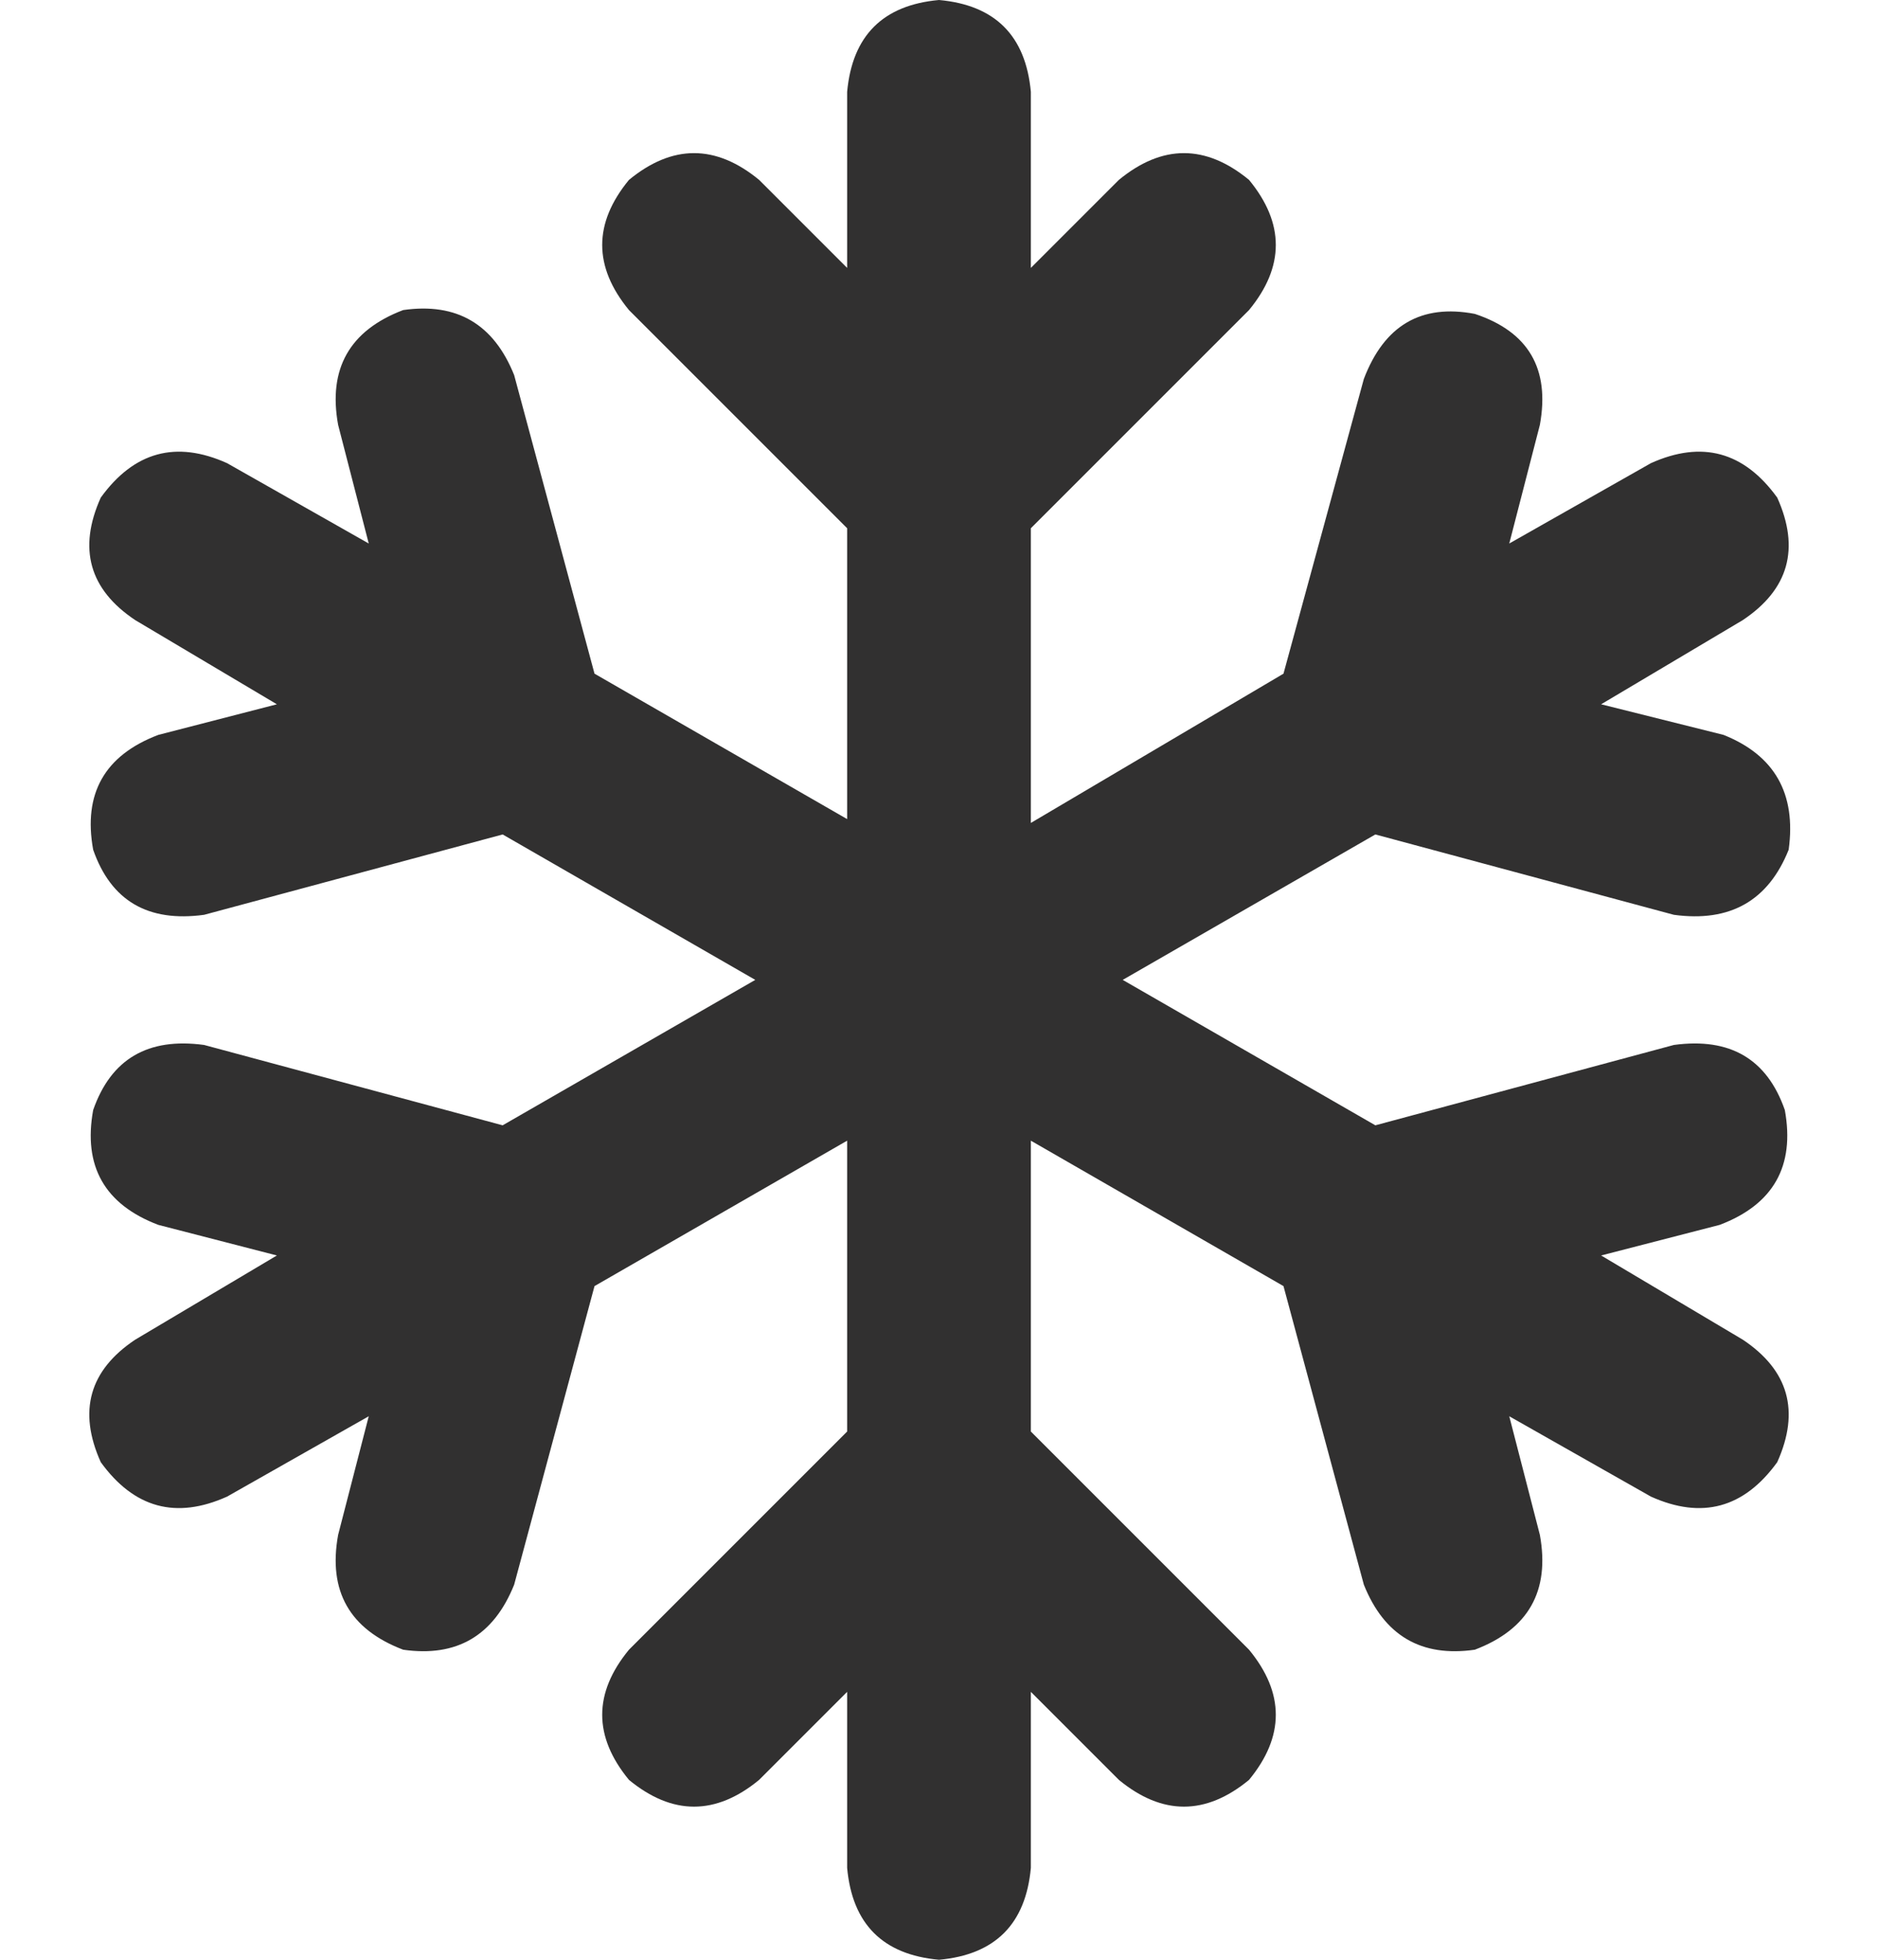 <?xml version="1.0" encoding="UTF-8"?>
<svg xmlns="http://www.w3.org/2000/svg" width="23" height="24" viewBox="0 0 23 24" fill="none">
  <path d="M11.5 0C12.188 0.062 12.562 0.438 12.625 1.125V3.281L13.703 2.203C14.234 1.766 14.766 1.766 15.297 2.203C15.734 2.734 15.734 3.266 15.297 3.797L12.625 6.469V10.078L15.719 8.25L16.703 4.641C16.953 3.984 17.406 3.719 18.062 3.844C18.719 4.062 18.984 4.516 18.859 5.203L18.484 6.656L20.219 5.672C20.844 5.391 21.359 5.531 21.766 6.094C22.047 6.719 21.906 7.219 21.344 7.594L19.609 8.625L21.109 9C21.734 9.25 22 9.719 21.906 10.406C21.656 11.031 21.188 11.297 20.5 11.203L16.844 10.219L13.75 12L16.844 13.781L20.5 12.797C21.188 12.703 21.641 12.969 21.859 13.594C21.984 14.281 21.719 14.75 21.062 15L19.609 15.375L21.344 16.406C21.906 16.781 22.047 17.281 21.766 17.906C21.359 18.469 20.844 18.609 20.219 18.328L18.484 17.344L18.859 18.797C18.984 19.484 18.719 19.953 18.062 20.203C17.406 20.297 16.953 20.031 16.703 19.406L15.719 15.75L12.625 13.969V17.531L15.297 20.203C15.734 20.734 15.734 21.266 15.297 21.797C14.766 22.234 14.234 22.234 13.703 21.797L12.625 20.719V22.875C12.562 23.562 12.188 23.938 11.5 24C10.812 23.938 10.438 23.562 10.375 22.875V20.719L9.297 21.797C8.766 22.234 8.234 22.234 7.703 21.797C7.266 21.266 7.266 20.734 7.703 20.203L10.375 17.531V13.969L7.281 15.75L6.297 19.406C6.047 20.031 5.594 20.297 4.938 20.203C4.281 19.953 4.016 19.484 4.141 18.797L4.516 17.344L2.781 18.328C2.156 18.609 1.641 18.469 1.234 17.906C0.953 17.281 1.094 16.781 1.656 16.406L3.391 15.375L1.938 15C1.281 14.75 1.016 14.281 1.141 13.594C1.359 12.969 1.812 12.703 2.5 12.797L6.156 13.781L9.25 12L6.156 10.219L2.5 11.203C1.812 11.297 1.359 11.031 1.141 10.406C1.016 9.719 1.281 9.25 1.938 9L3.391 8.625L1.656 7.594C1.094 7.219 0.953 6.719 1.234 6.094C1.641 5.531 2.156 5.391 2.781 5.672L4.516 6.656L4.141 5.203C4.016 4.516 4.281 4.047 4.938 3.797C5.594 3.703 6.047 3.969 6.297 4.594L7.281 8.25L10.375 10.031V6.469L7.703 3.797C7.266 3.266 7.266 2.734 7.703 2.203C8.234 1.766 8.766 1.766 9.297 2.203L10.375 3.281V1.125C10.438 0.438 10.812 0.062 11.5 0Z" fill="#313030"></path>
</svg>
